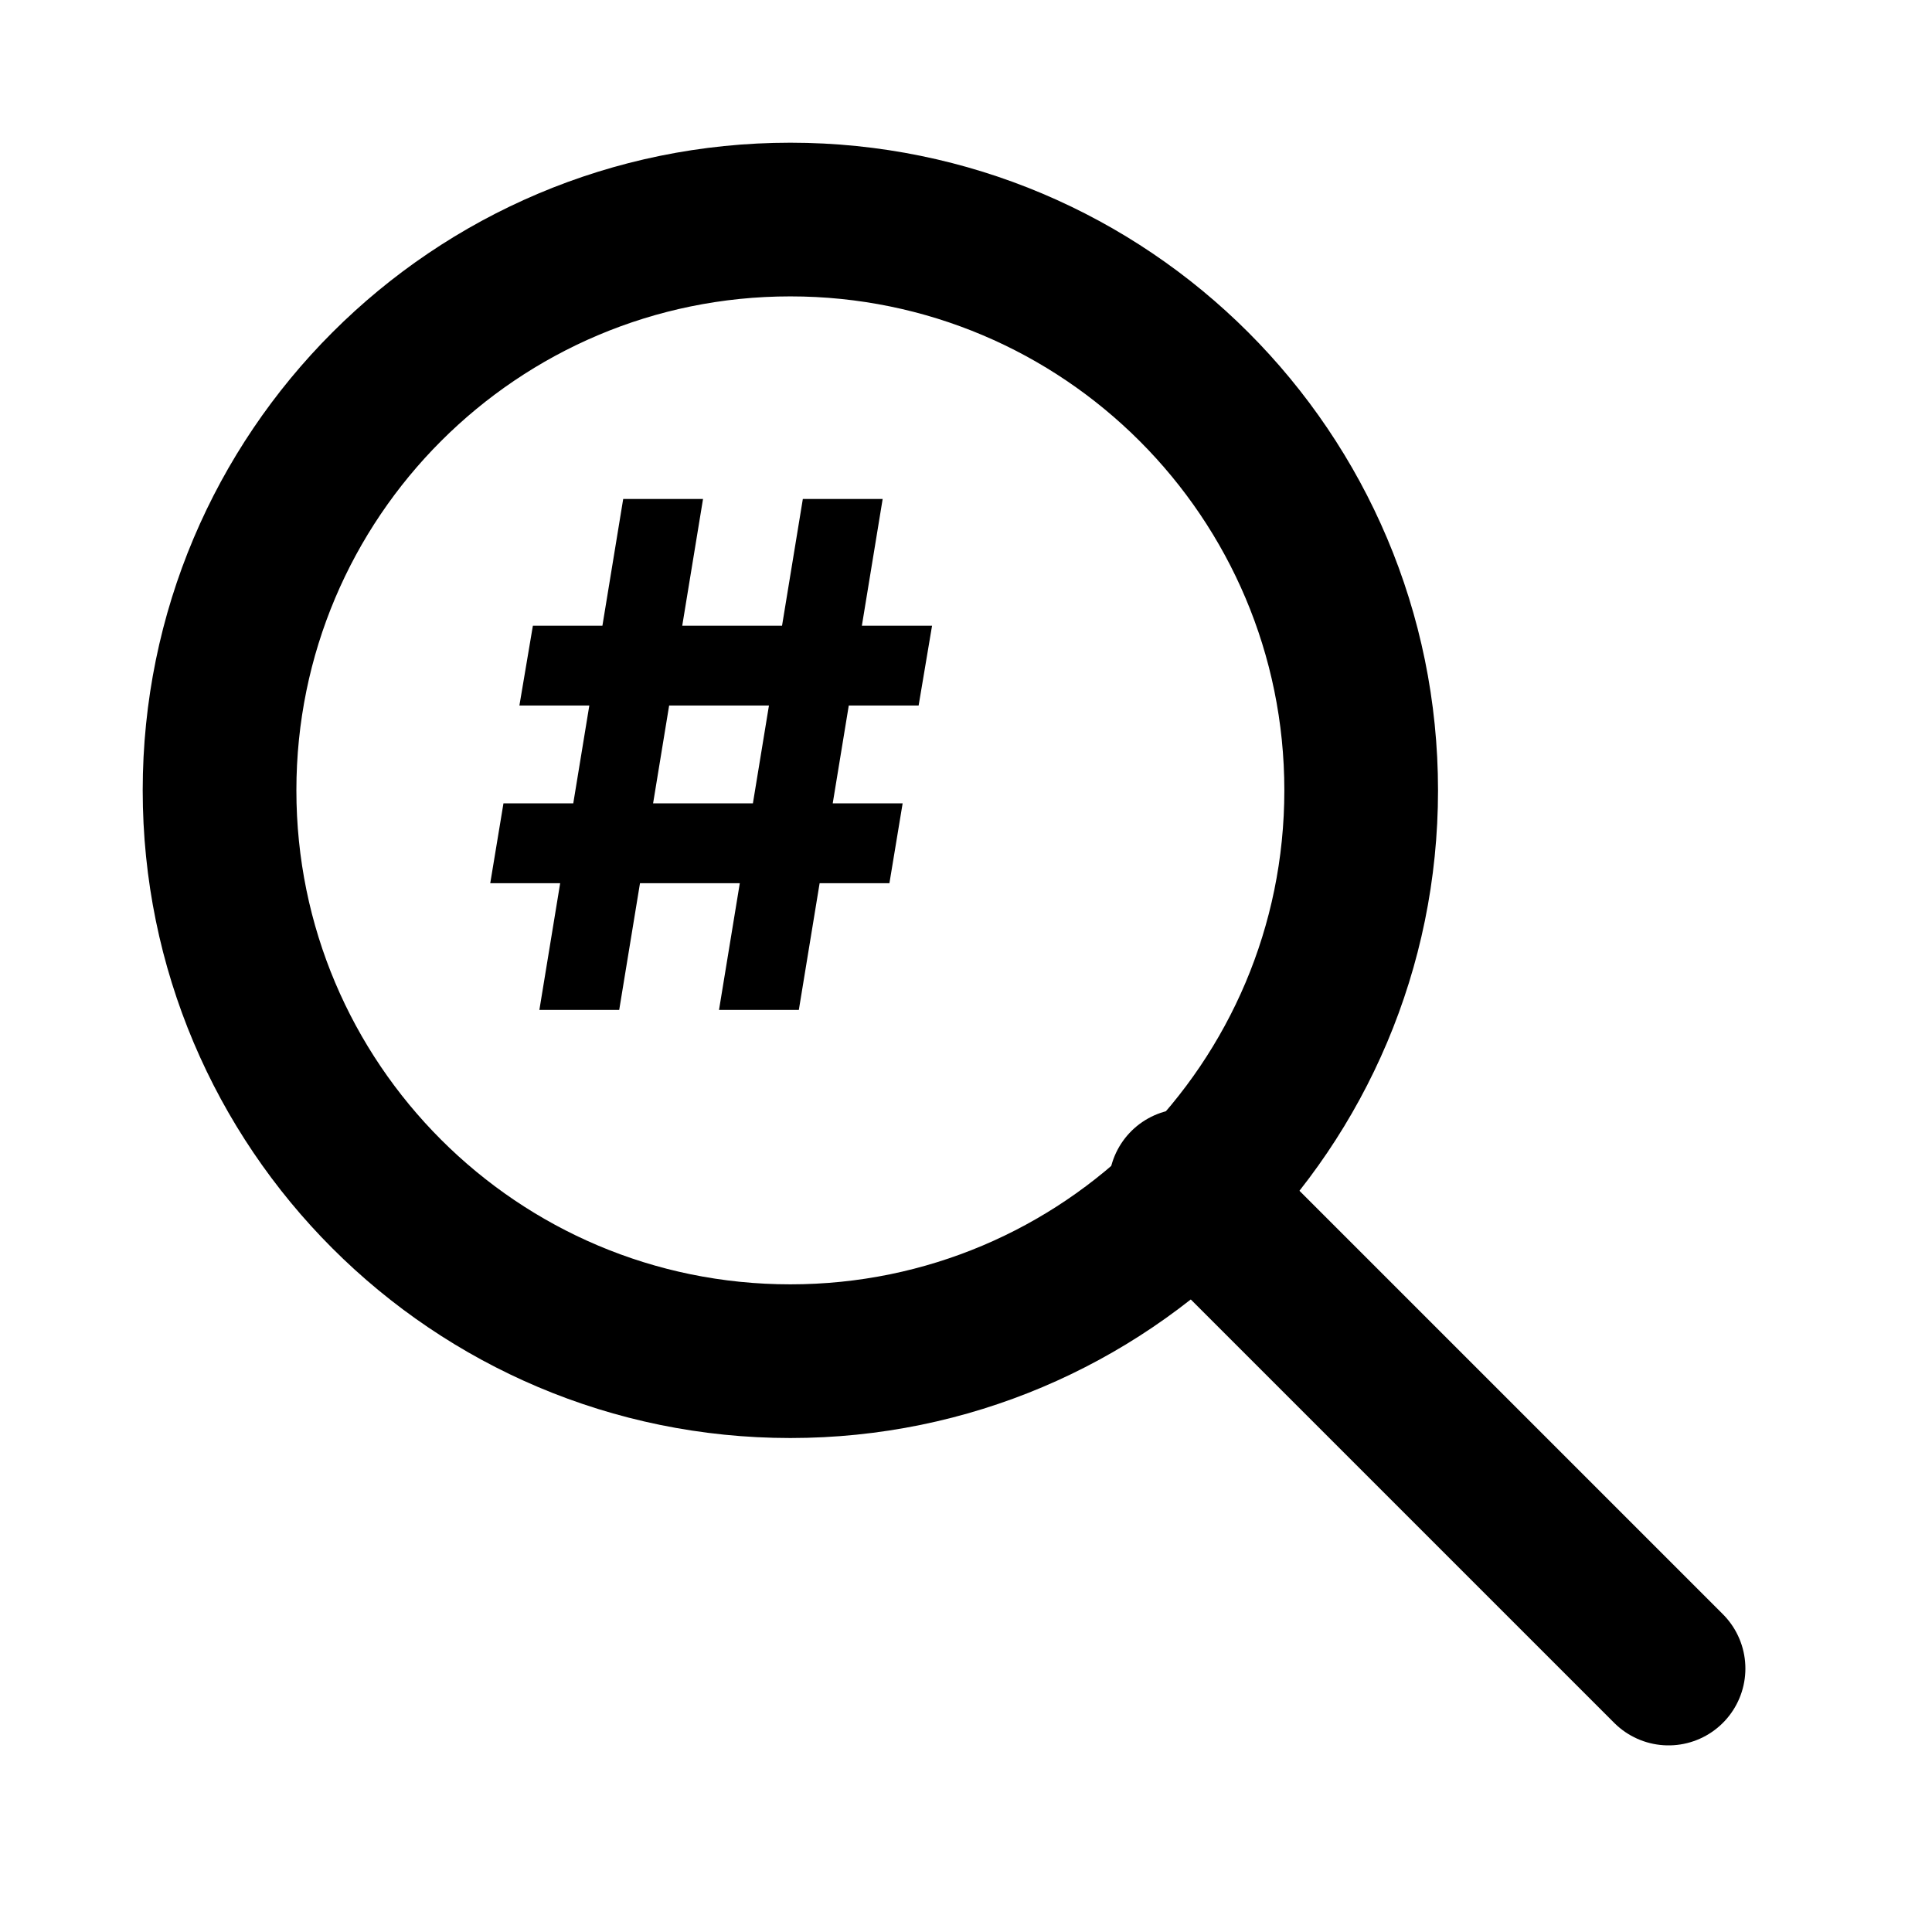 <svg width="44" height="44" viewBox="0 0 44 44" fill="none" xmlns="http://www.w3.org/2000/svg">
<g clip-path="url(#clip0_74_52)">
<mask id="mask0_74_52" style="mask-type:luminance" maskUnits="userSpaceOnUse" x="0" y="0" width="44" height="44">
<path d="M44 0H0V44H44V0Z" fill="white"/>
</mask>
<g mask="url(#mask0_74_52)">
<path d="M18 31C25.18 31 31 25.18 31 18C31 10.82 25.18 5 18 5C10.82 5 5 10.82 5 18C5 25.18 10.82 31 18 31Z" stroke="black" stroke-width="3.5"/>
<path d="M27 27L38 38" stroke="black" stroke-width="3.5" stroke-linecap="round"/>
<path d="M16.375 23L18.284 11.364H20.102L18.193 23H16.375ZM11.165 20.114L11.466 18.296H20.557L20.256 20.114H11.165ZM12.284 23L14.193 11.364H16.011L14.102 23H12.284ZM11.829 16.068L12.136 14.25H21.227L20.921 16.068H11.829Z" fill="black"/>
</g>
</g>
<defs>
<clipPath id="clip0_74_52">
<rect width="44" height="44" fill="white"/>
</clipPath>
</defs>
</svg>
